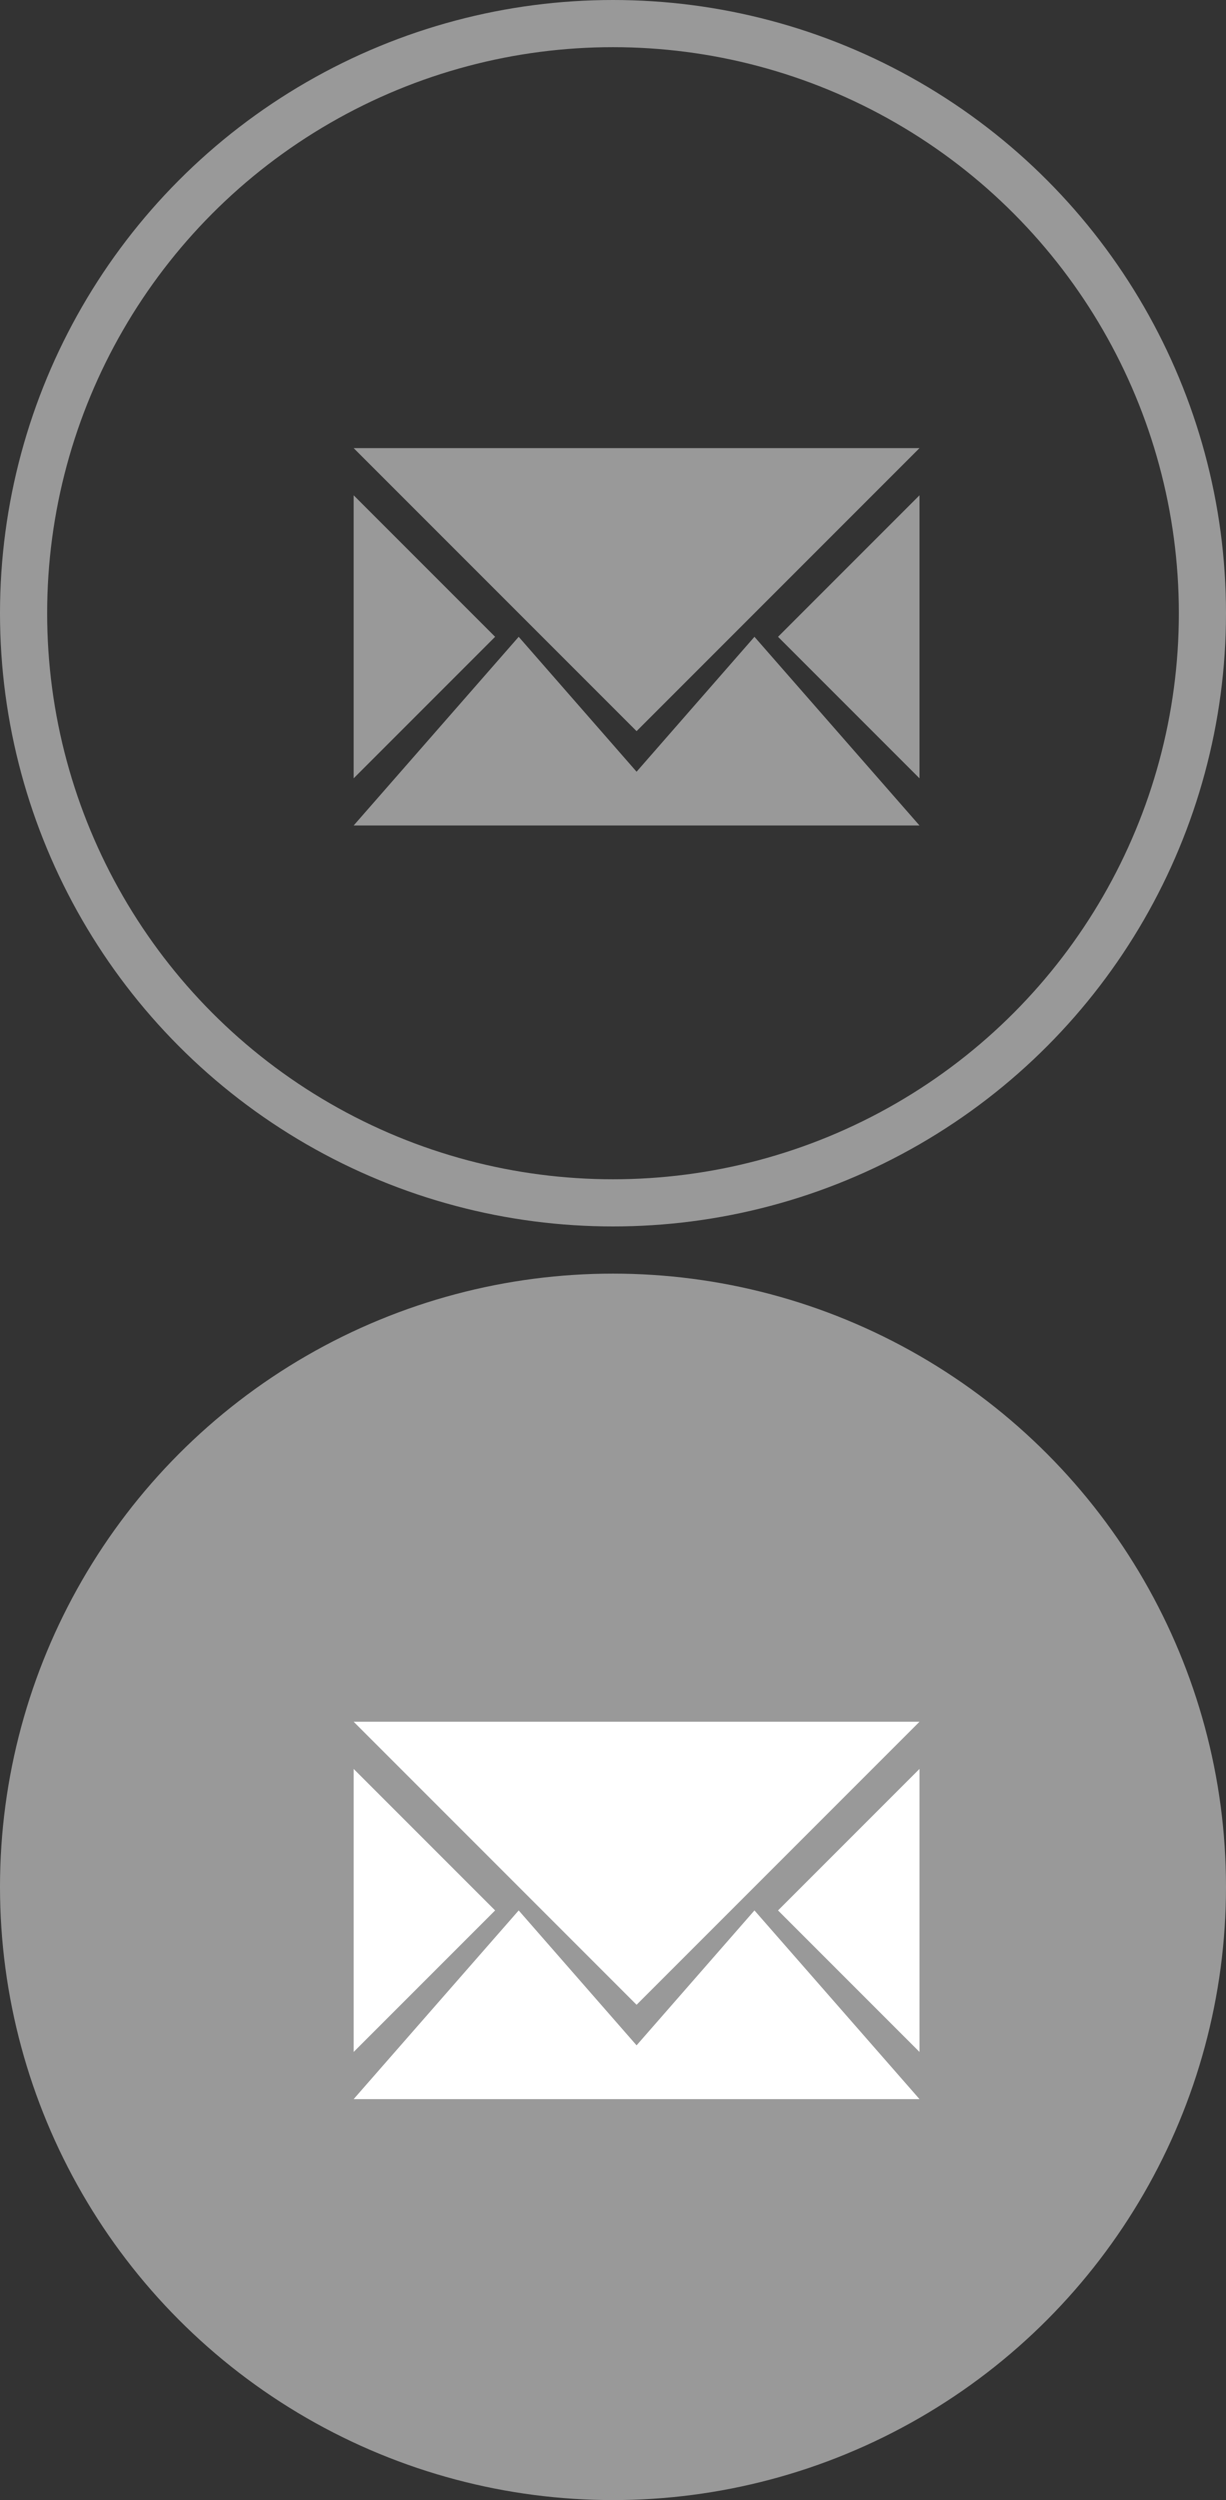 <svg id="Layer_1" xmlns="http://www.w3.org/2000/svg" viewBox="0 0 26 53"><rect x="0" y="0" width="26" height="53" fill="#333333" stroke="none"/><defs><style>.cls-1,.cls-4{fill:#999;}.cls-1,.cls-3{stroke:#999;}.cls-2{fill:#fff;}.cls-3{fill:none;}</style></defs><title>widget-email</title><g id="Page-1"><g id="Library"><g id="share-this-page-copy"><g id="email"><circle id="Oval-Copy-3" class="cls-1" cx="13" cy="40" r="12.5"/><path id="Page-1-2" data-name="Page-1" class="cls-2" d="M8,37.19l6,6,6-6H8Zm9,4,3,3v-6Zm-9,3,3-3-3-3v6Zm6-.14-2.5-2.86-3.5,4H20l-3.5-4Z" transform="translate(-0.5 -0.69)"/></g></g></g></g><g id="Page-1-3" data-name="Page-1"><g id="Library-2" data-name="Library"><g id="share-this-page-copy-2" data-name="share-this-page-copy"><g id="email-2" data-name="email"><circle id="Oval-Copy-3-2" data-name="Oval-Copy-3" class="cls-3" cx="13" cy="13" r="12.5"/><path id="Page-1-4" data-name="Page-1" class="cls-4" d="M8,10.19l6,6,6-6H8Zm9,4,3,3v-6Zm-9,3,3-3-3-3v6Zm6-.14-2.5-2.86-3.5,4H20l-3.5-4Z" transform="translate(-0.5 -0.69)"/></g></g></g></g></svg>
